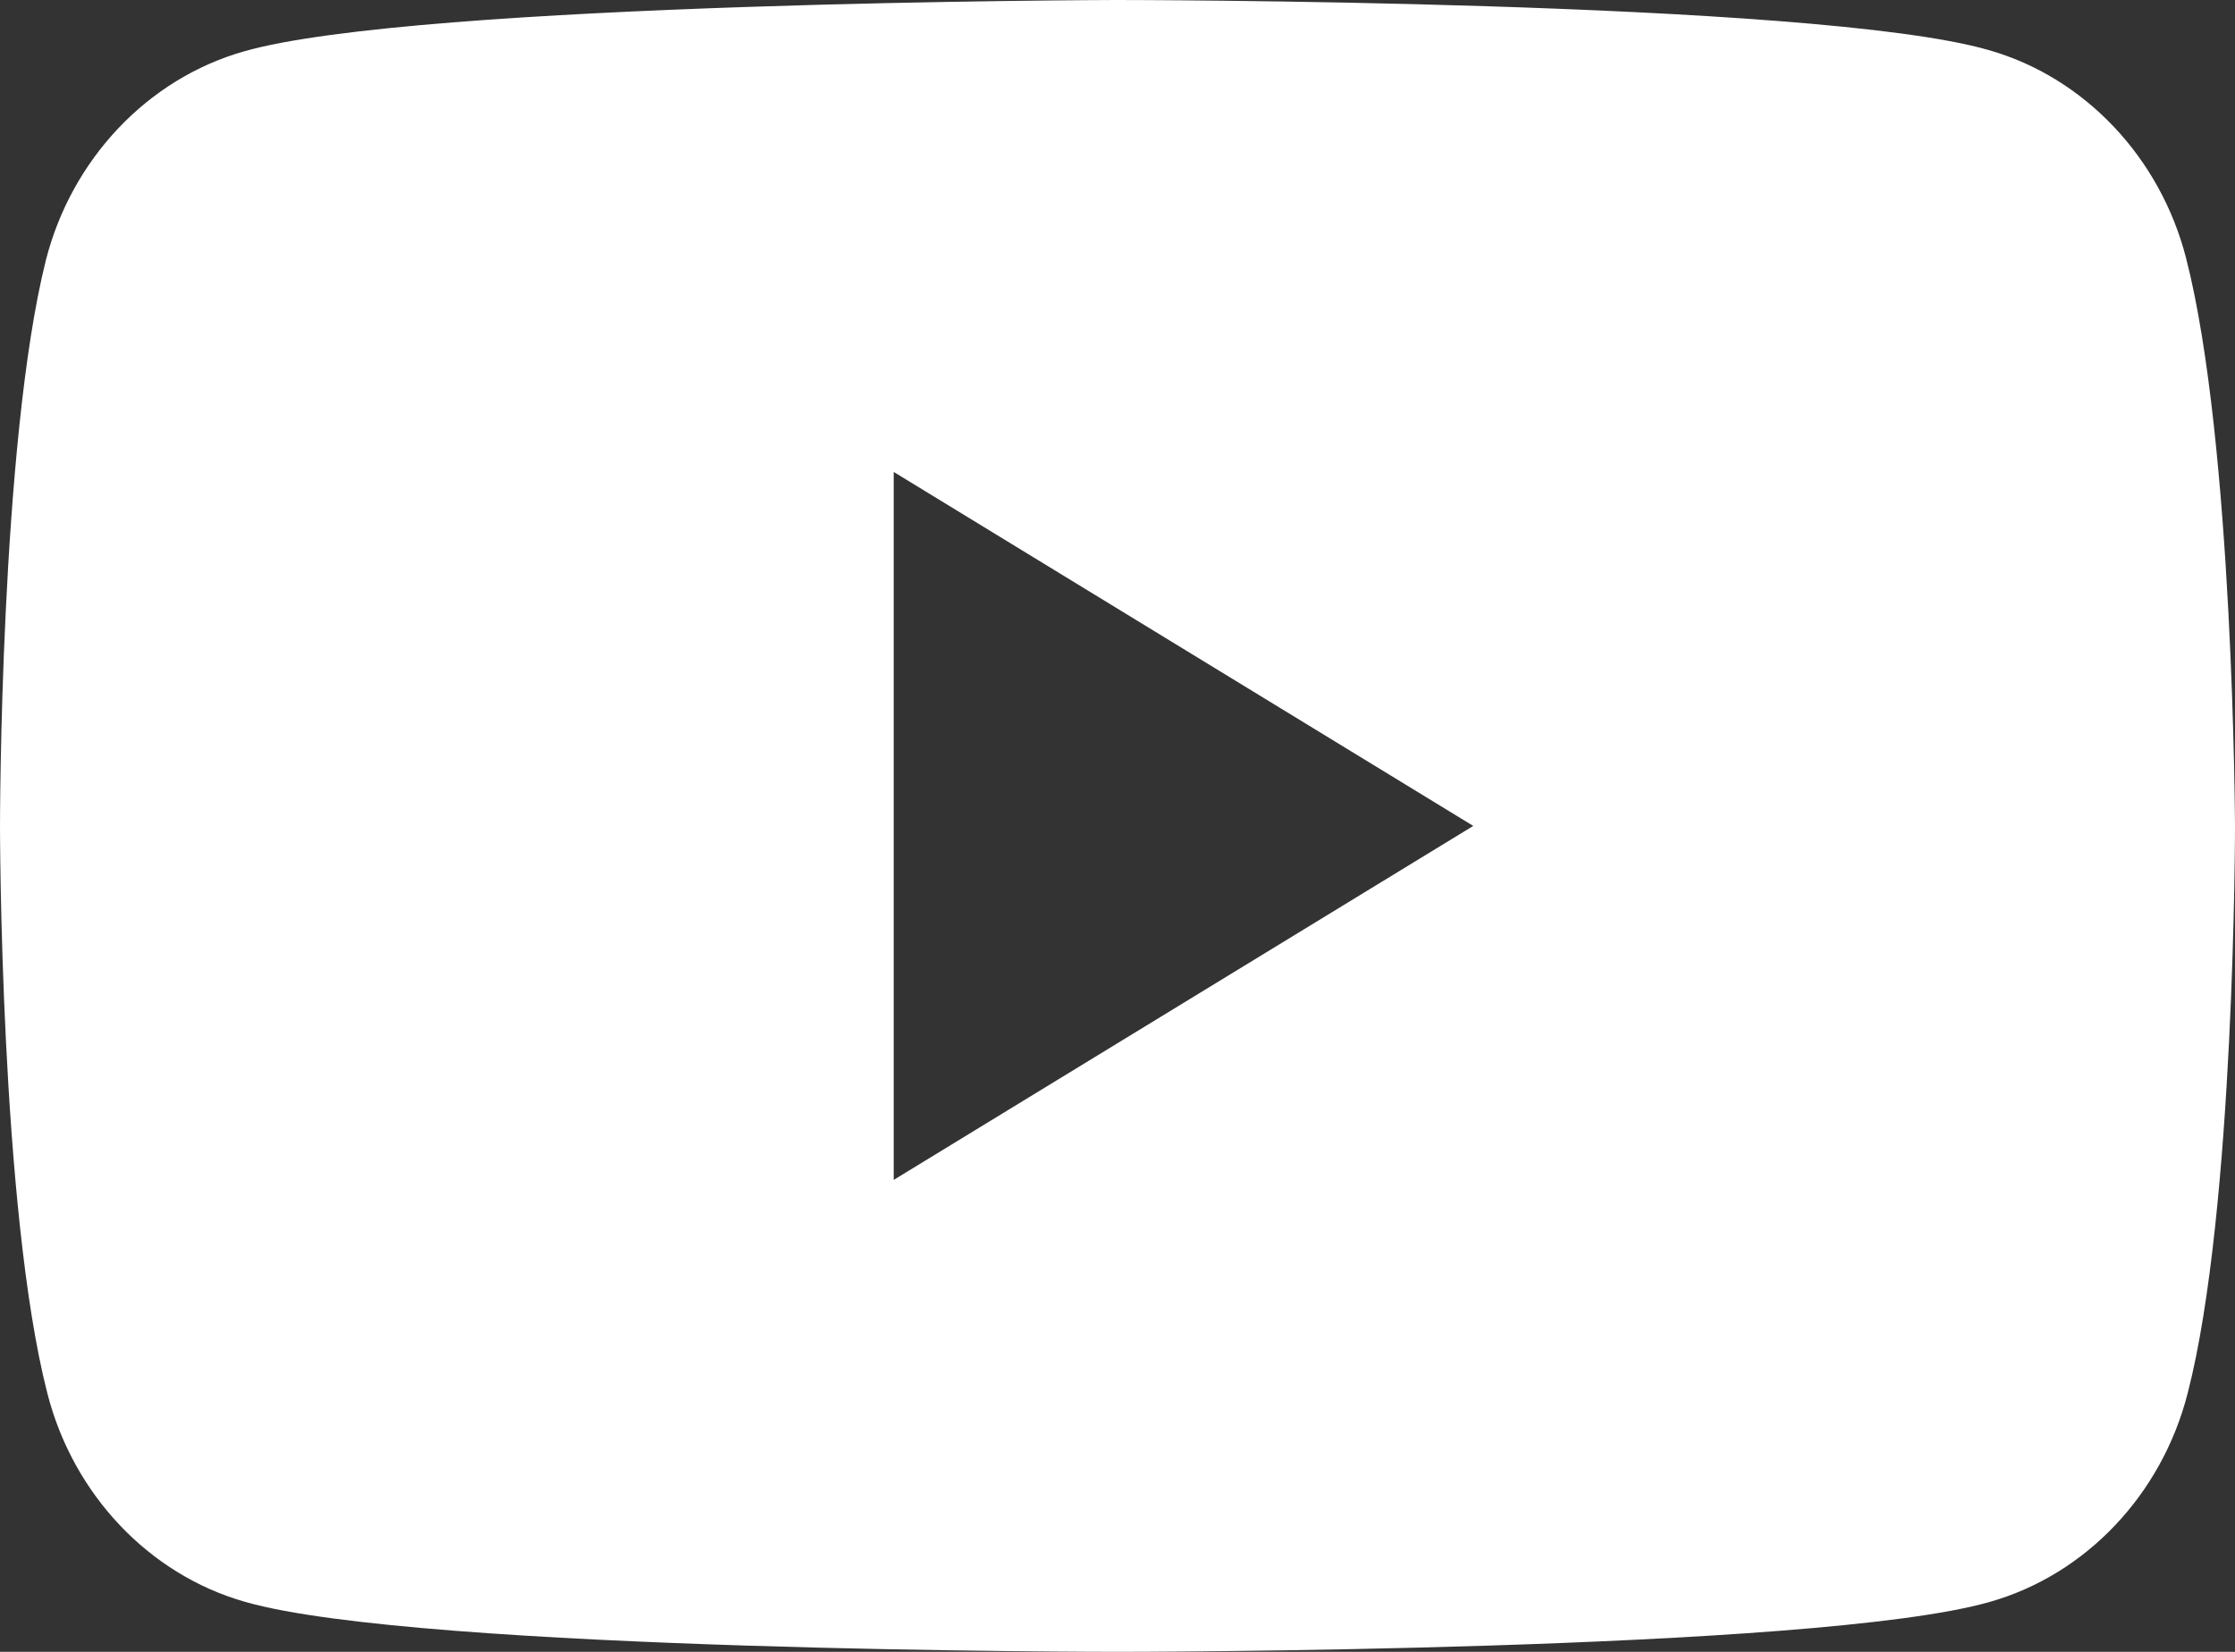 <svg width="23" height="17" viewBox="0 0 23 17" fill="none" xmlns="http://www.w3.org/2000/svg">
<rect x="0" y="0" width="23" height="17" fill="#333333" stroke="none"/>
<path fill-rule="evenodd" clip-rule="evenodd" d="M20.461 0.514C21.45 0.794 22.232 1.619 22.498 2.662C22.985 4.561 23 8.5 23 8.5C23 8.5 23 12.454 22.513 14.338C22.247 15.381 21.465 16.206 20.476 16.486C18.689 17 11.5 17 11.5 17C11.5 17 4.311 17 2.524 16.486C1.535 16.206 0.753 15.381 0.487 14.338C0 12.439 0 8.5 0 8.5C0 8.5 0 4.561 0.472 2.678C0.738 1.635 1.521 0.81 2.51 0.529C4.296 0.016 11.485 0 11.485 0C11.485 0 18.675 0 20.461 0.514ZM15.161 8.5L9.197 12.143V4.857L15.161 8.5Z" fill="white"/>
</svg>
